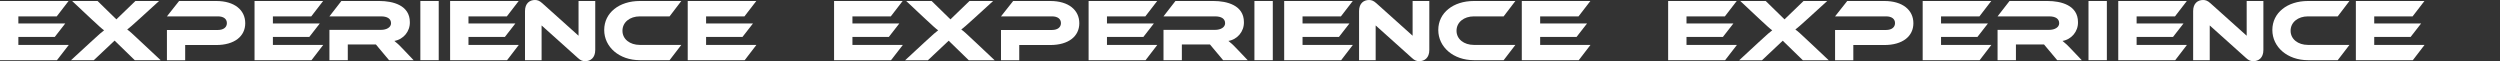 <?xml version="1.0" encoding="utf-8"?>
<!-- Generator: Adobe Illustrator 26.0.1, SVG Export Plug-In . SVG Version: 6.00 Build 0)  -->
<svg version="1.1" id="レイヤー_1" xmlns="http://www.w3.org/2000/svg" xmlns:xlink="http://www.w3.org/1999/xlink" x="0px"
	 y="0px" viewBox="0 0 2260 55.3" style="enable-background:new 0 0 2260 55.3;" xml:space="preserve">
<rect x="0" y="0" width="2260" height="55.3" fill="#333333" stroke="none"/>
<style type="text/css">
	.st0{fill:#FFFFFF;}
</style>
<polygon class="st0" points="16.6,40.6 16.6,33.4 49.5,33.4 59,21.2 16.6,21.2 16.6,14.8 51.3,14.8 62,0.9 0,0.9 0,54.4 51.5,54.4 
	62.2,40.6 "/>
<path class="st0" d="M122.4,0.9l-17.2,16.6l-17-16.6h-23l16.4,15.4c8.4,7.8,10.5,9.7,12.5,11.1c-2,1.5-4.3,3.4-12.5,11L64.2,54.4
	h20.6l18.8-17.7l18.2,17.7h23.4L128,38.3c-8.6-8.1-11-10.3-13-11.6c2-1.5,4.5-3.7,11.9-10.4l16.9-15.4H122.4z"/>
<path class="st0" d="M221.7,21c0-11.9-9.7-20.1-26.2-20.1h-33.6l-11,13.9H197c5.1,0,8.1,2.3,8.1,6.1c0,3.7-3,6.2-8.1,6.2h-46.1v27.4
	h16.5V40.7h28C212,40.7,221.7,32.8,221.7,21z"/>
<polygon class="st0" points="246.7,40.6 246.7,33.4 279.6,33.4 289.1,21.2 246.7,21.2 246.7,14.8 281.4,14.8 292.1,0.9 230.1,0.9 
	230.1,54.4 281.6,54.4 292.2,40.6 "/>
<path class="st0" d="M364,44c-2.3-2.5-4.8-4.9-7.5-7c8.2-1.4,14.2-8.6,14-17c0-15.3-15.4-19.1-27.5-19.1h-34.4l-10.8,13.9h46.6
	c5.7,0,9.1,2.1,9.1,6.2c0,3.7-4,6-9.1,6h-46.6v27.4h16.6V40.2h25.4l11.9,14.2h22.2L364,44z"/>
<rect x="380" y="0.9" class="st0" width="16.6" height="53.5"/>
<polygon class="st0" points="423.5,40.6 423.5,33.4 456.4,33.4 465.9,21.2 423.5,21.2 423.5,14.8 458.2,14.8 468.9,0.9 406.9,0.9 
	406.9,54.4 458.4,54.4 469,40.6 "/>
<path class="st0" d="M529,55.3c4.8,0,9.1-3,9.1-10.1V0.9H523v31.4L490.2,2.9c-2.6-2.4-4.6-2.9-6.6-2.9c-4.7,0-9,2.9-9,10v44.4h15V23
	l32.8,29.4C524.9,54.8,526.9,55.3,529,55.3z"/>
<path class="st0" d="M578.4,40.6c-9,0-15.7-5.2-15.7-12.8c0-7.7,6.7-13,15.7-13h26.9l10.6-13.9h-37.5c-18.6,0-32.2,10.6-32.2,26.2
	c0,15.5,13.7,27.3,32.2,27.3h26.9l10.6-13.8H578.4z"/>
<polygon class="st0" points="638.3,40.6 638.3,33.4 671.2,33.4 680.7,21.2 638.3,21.2 638.3,14.8 673,14.8 683.7,0.9 621.7,0.9 
	621.7,54.4 673.2,54.4 683.8,40.6 "/>
<polygon class="st0" points="770.6,40.6 770.6,33.4 803.5,33.4 813,21.2 770.6,21.2 770.6,14.8 805.3,14.8 816,0.9 754,0.9 
	754,54.4 805.5,54.4 816.2,40.6 "/>
<path class="st0" d="M876.4,0.9l-17.2,16.6l-17-16.6h-23l16.4,15.4c8.4,7.8,10.5,9.7,12.5,11.1c-2,1.5-4.3,3.4-12.5,11l-17.4,16.1
	h20.6l18.8-17.7l18.2,17.7h23.4L882,38.3c-8.6-8.1-11-10.3-13-11.6c2-1.5,4.5-3.7,11.9-10.4l16.9-15.4H876.4z"/>
<path class="st0" d="M975.7,21c0-11.9-9.7-20.1-26.2-20.1h-33.6l-11,13.9H951c5.1,0,8.1,2.3,8.1,6.1c0,3.7-3,6.2-8.1,6.2h-46.1v27.4
	h16.5V40.7h28C966,40.7,975.7,32.8,975.7,21z"/>
<polygon class="st0" points="1000.7,40.6 1000.7,33.4 1033.6,33.4 1043.1,21.2 1000.7,21.2 1000.7,14.8 1035.4,14.8 1046.1,0.9 
	984.1,0.9 984.1,54.4 1035.6,54.4 1046.2,40.6 "/>
<path class="st0" d="M1118,44c-2.3-2.5-4.8-4.9-7.5-7c8.2-1.4,14.2-8.6,14-17c0-15.3-15.4-19.1-27.5-19.1h-34.4l-10.8,13.9h46.6
	c5.7,0,9.1,2.1,9.1,6.2c0,3.7-4,6-9.1,6h-46.6v27.4h16.6V40.2h25.4l11.9,14.2h22.2L1118,44z"/>
<rect x="1134" y="0.9" class="st0" width="16.6" height="53.5"/>
<polygon class="st0" points="1177.5,40.6 1177.5,33.4 1210.4,33.4 1219.9,21.2 1177.5,21.2 1177.5,14.8 1212.2,14.8 1222.9,0.9 
	1160.9,0.9 1160.9,54.4 1212.4,54.4 1223,40.6 "/>
<path class="st0" d="M1283,55.3c4.8,0,9.1-3,9.1-10.1V0.9H1277v31.4l-32.8-29.4c-2.6-2.4-4.6-2.9-6.6-2.9c-4.7,0-9,2.9-9,10v44.4h15
	V23l32.8,29.4C1278.9,54.8,1280.9,55.3,1283,55.3z"/>
<path class="st0" d="M1332.4,40.6c-9,0-15.7-5.2-15.7-12.8c0-7.7,6.7-13,15.7-13h26.9l10.6-13.9h-37.5c-18.6,0-32.2,10.6-32.2,26.2
	c0,15.5,13.7,27.3,32.2,27.3h26.9l10.6-13.8H1332.4z"/>
<polygon class="st0" points="1392.3,40.6 1392.3,33.4 1425.2,33.4 1434.7,21.2 1392.3,21.2 1392.3,14.8 1427,14.8 1437.7,0.9 
	1375.7,0.9 1375.7,54.4 1427.2,54.4 1437.8,40.6 "/>
<polygon class="st0" points="1524.6,40.6 1524.6,33.4 1557.5,33.4 1567,21.2 1524.6,21.2 1524.6,14.8 1559.3,14.8 1570,0.9 
	1508,0.9 1508,54.4 1559.5,54.4 1570.2,40.6 "/>
<path class="st0" d="M1630.4,0.9l-17.2,16.6l-17-16.6h-23l16.4,15.4c8.4,7.8,10.5,9.7,12.5,11.1c-2,1.5-4.3,3.4-12.5,11l-17.4,16.1
	h20.6l18.8-17.7l18.2,17.7h23.4L1636,38.3c-8.6-8.1-11-10.3-13-11.6c2-1.5,4.5-3.7,11.9-10.4l16.9-15.4H1630.4z"/>
<path class="st0" d="M1729.7,21c0-11.9-9.7-20.1-26.2-20.1h-33.6l-11,13.9h46.1c5.1,0,8.1,2.3,8.1,6.1c0,3.7-3,6.2-8.1,6.2h-46.1
	v27.4h16.5V40.7h28C1720,40.7,1729.7,32.8,1729.7,21z"/>
<polygon class="st0" points="1754.7,40.6 1754.7,33.4 1787.6,33.4 1797.1,21.2 1754.7,21.2 1754.7,14.8 1789.4,14.8 1800.1,0.9 
	1738.1,0.9 1738.1,54.4 1789.6,54.4 1800.2,40.6 "/>
<path class="st0" d="M1872,44c-2.3-2.5-4.8-4.9-7.5-7c8.2-1.4,14.2-8.6,14-17c0-15.3-15.4-19.1-27.5-19.1h-34.4l-10.8,13.9h46.6
	c5.7,0,9.1,2.1,9.1,6.2c0,3.7-4,6-9.1,6h-46.6v27.4h16.6V40.2h25.4l11.9,14.2h22.2L1872,44z"/>
<rect x="1888" y="0.9" class="st0" width="16.6" height="53.5"/>
<polygon class="st0" points="1931.5,40.6 1931.5,33.4 1964.4,33.4 1973.9,21.2 1931.5,21.2 1931.5,14.8 1966.2,14.8 1976.9,0.9 
	1914.9,0.9 1914.9,54.4 1966.4,54.4 1977,40.6 "/>
<path class="st0" d="M2037,55.3c4.8,0,9.1-3,9.1-10.1V0.9H2031v31.4l-32.8-29.4c-2.6-2.4-4.6-2.9-6.6-2.9c-4.7,0-9,2.9-9,10v44.4h15
	V23l32.8,29.4C2032.9,54.8,2034.9,55.3,2037,55.3z"/>
<path class="st0" d="M2086.4,40.6c-9,0-15.7-5.2-15.7-12.8c0-7.7,6.7-13,15.7-13h26.9l10.6-13.9h-37.5c-18.6,0-32.2,10.6-32.2,26.2
	c0,15.5,13.7,27.3,32.2,27.3h26.9l10.6-13.8H2086.4z"/>
<polygon class="st0" points="2146.3,40.6 2146.3,33.4 2179.2,33.4 2188.7,21.2 2146.3,21.2 2146.3,14.8 2181,14.8 2191.7,0.9 
	2129.7,0.9 2129.7,54.4 2181.2,54.4 2191.8,40.6 "/>
</svg>
